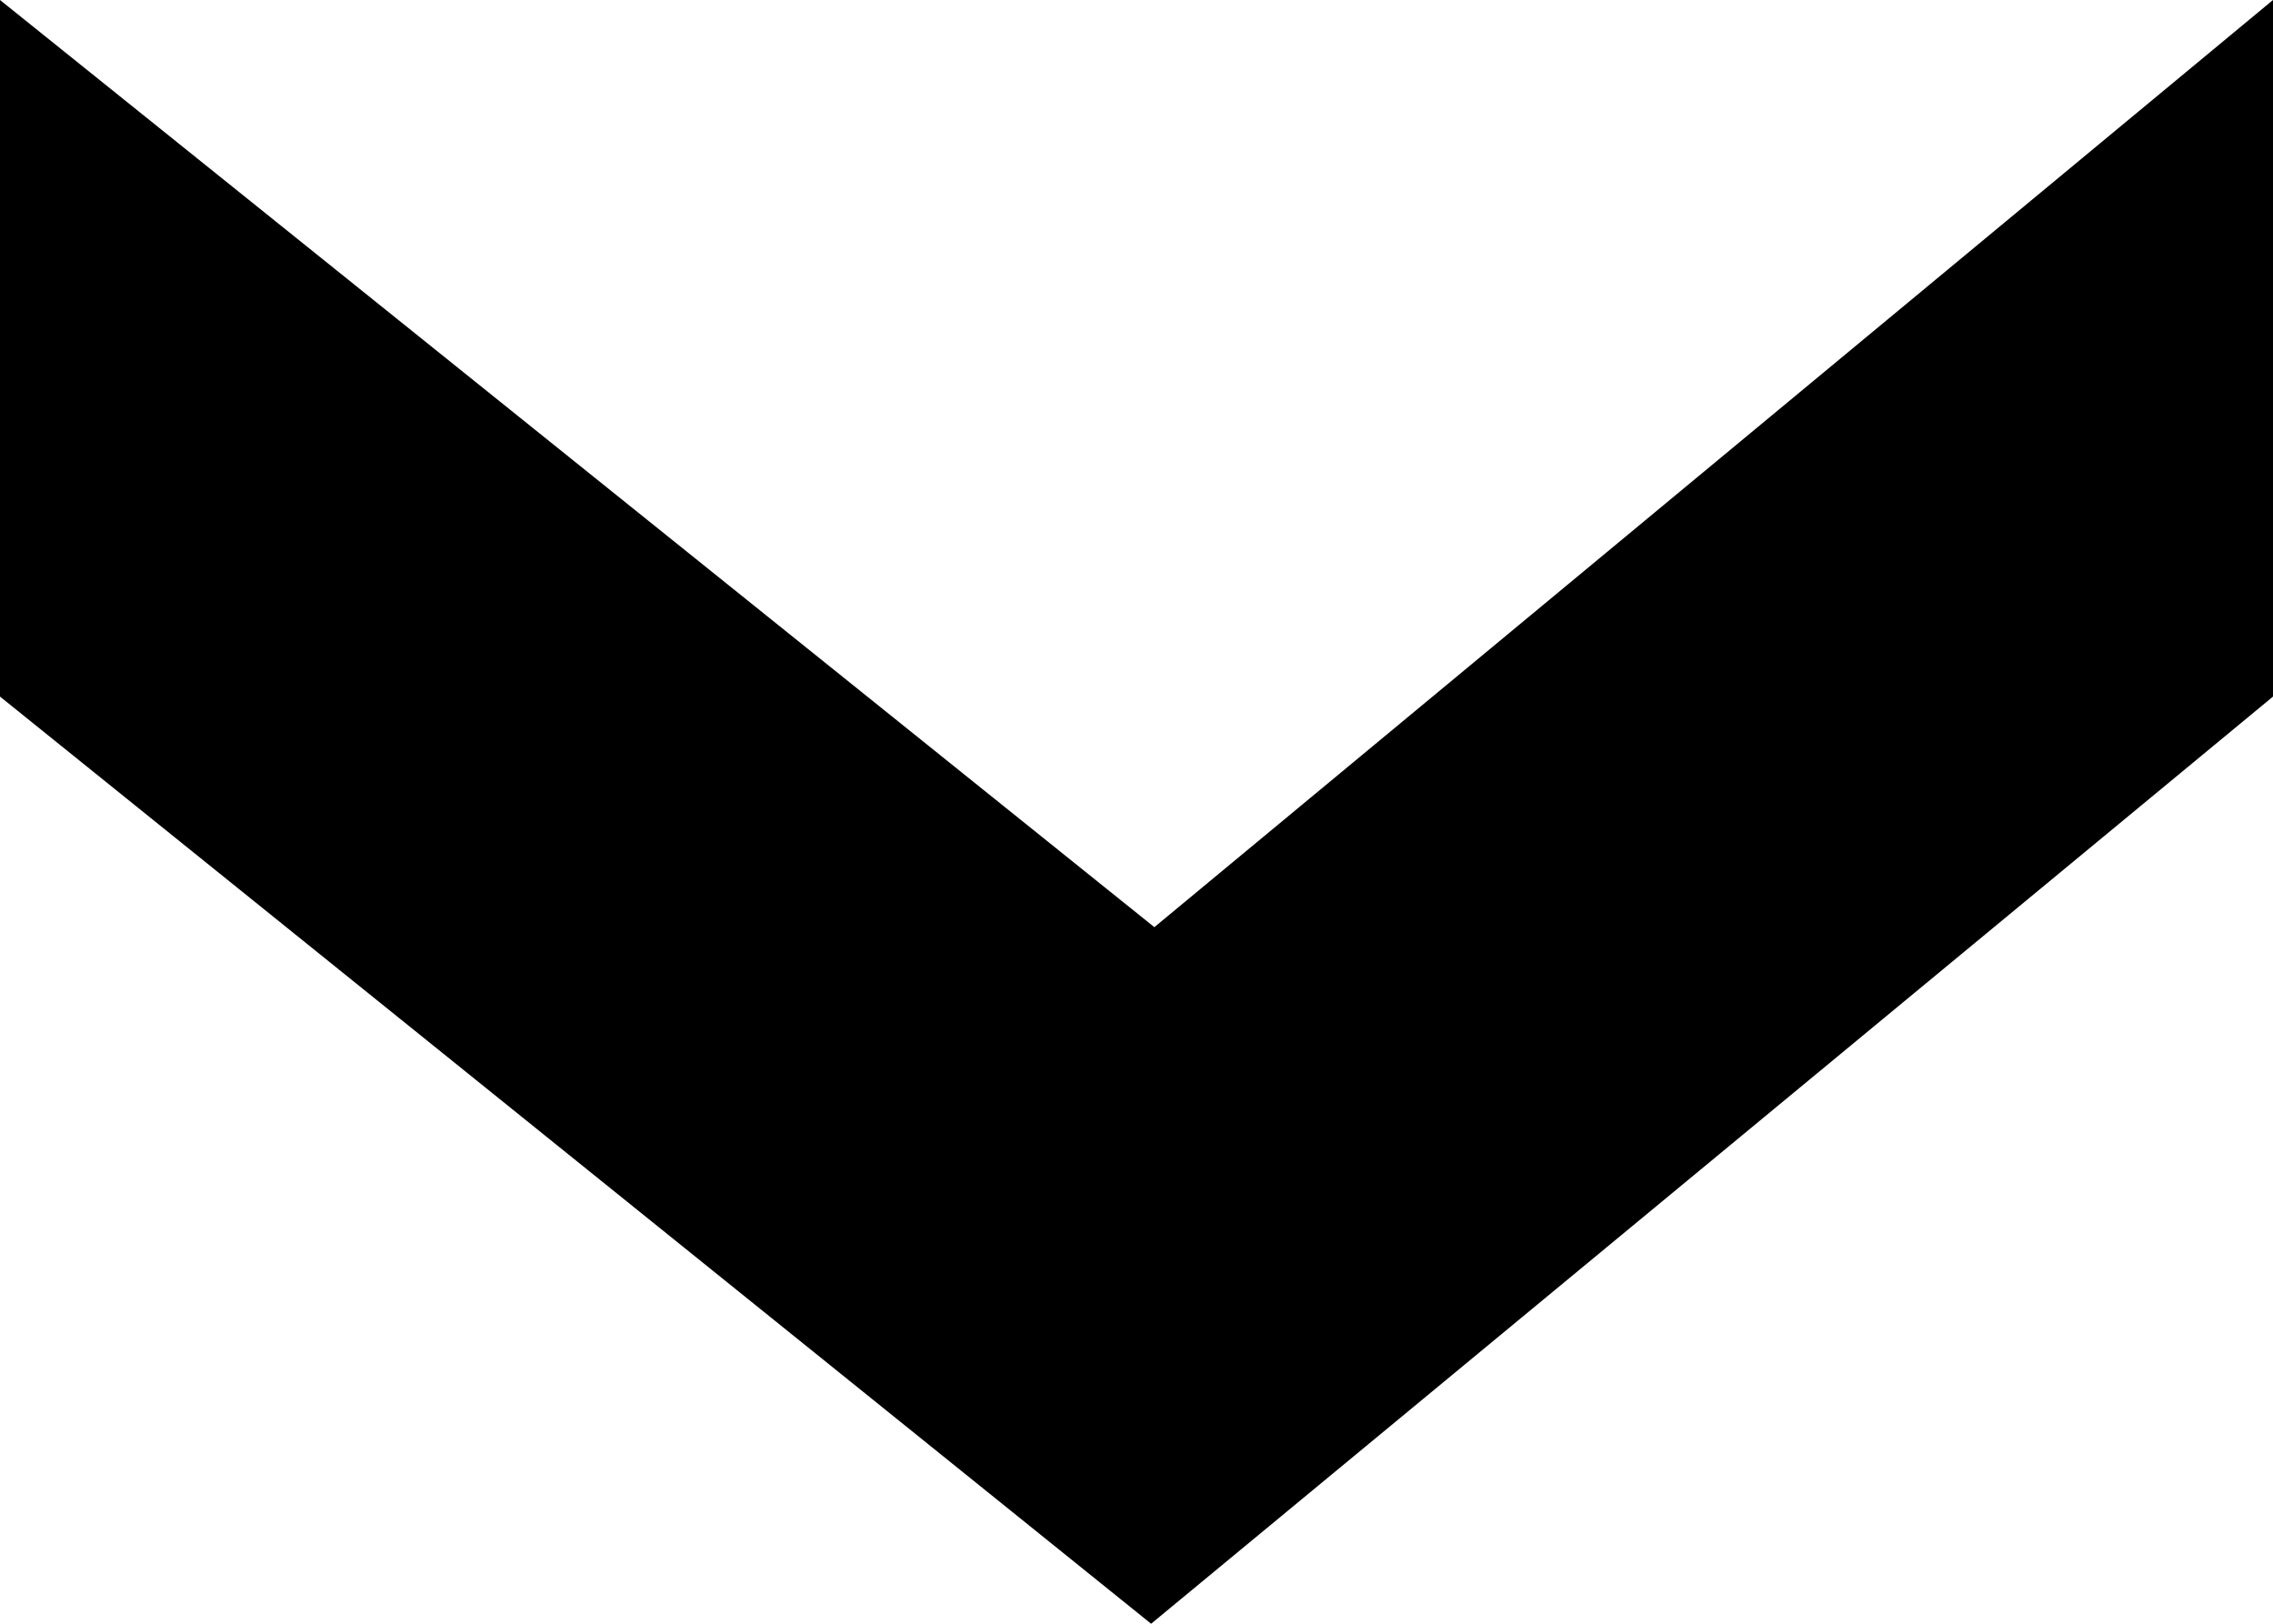<?xml version="1.0" encoding="UTF-8"?>
<svg id="Calque_1" data-name="Calque 1" xmlns="http://www.w3.org/2000/svg" viewBox="0 0 14 10">
  <path d="m0,0l7.11,5.71L14,0v4.29l-6.91,5.71L0,4.29V0Z" style="fill: #000; fill-rule: evenodd; stroke-width: 0px;"/>
</svg>
